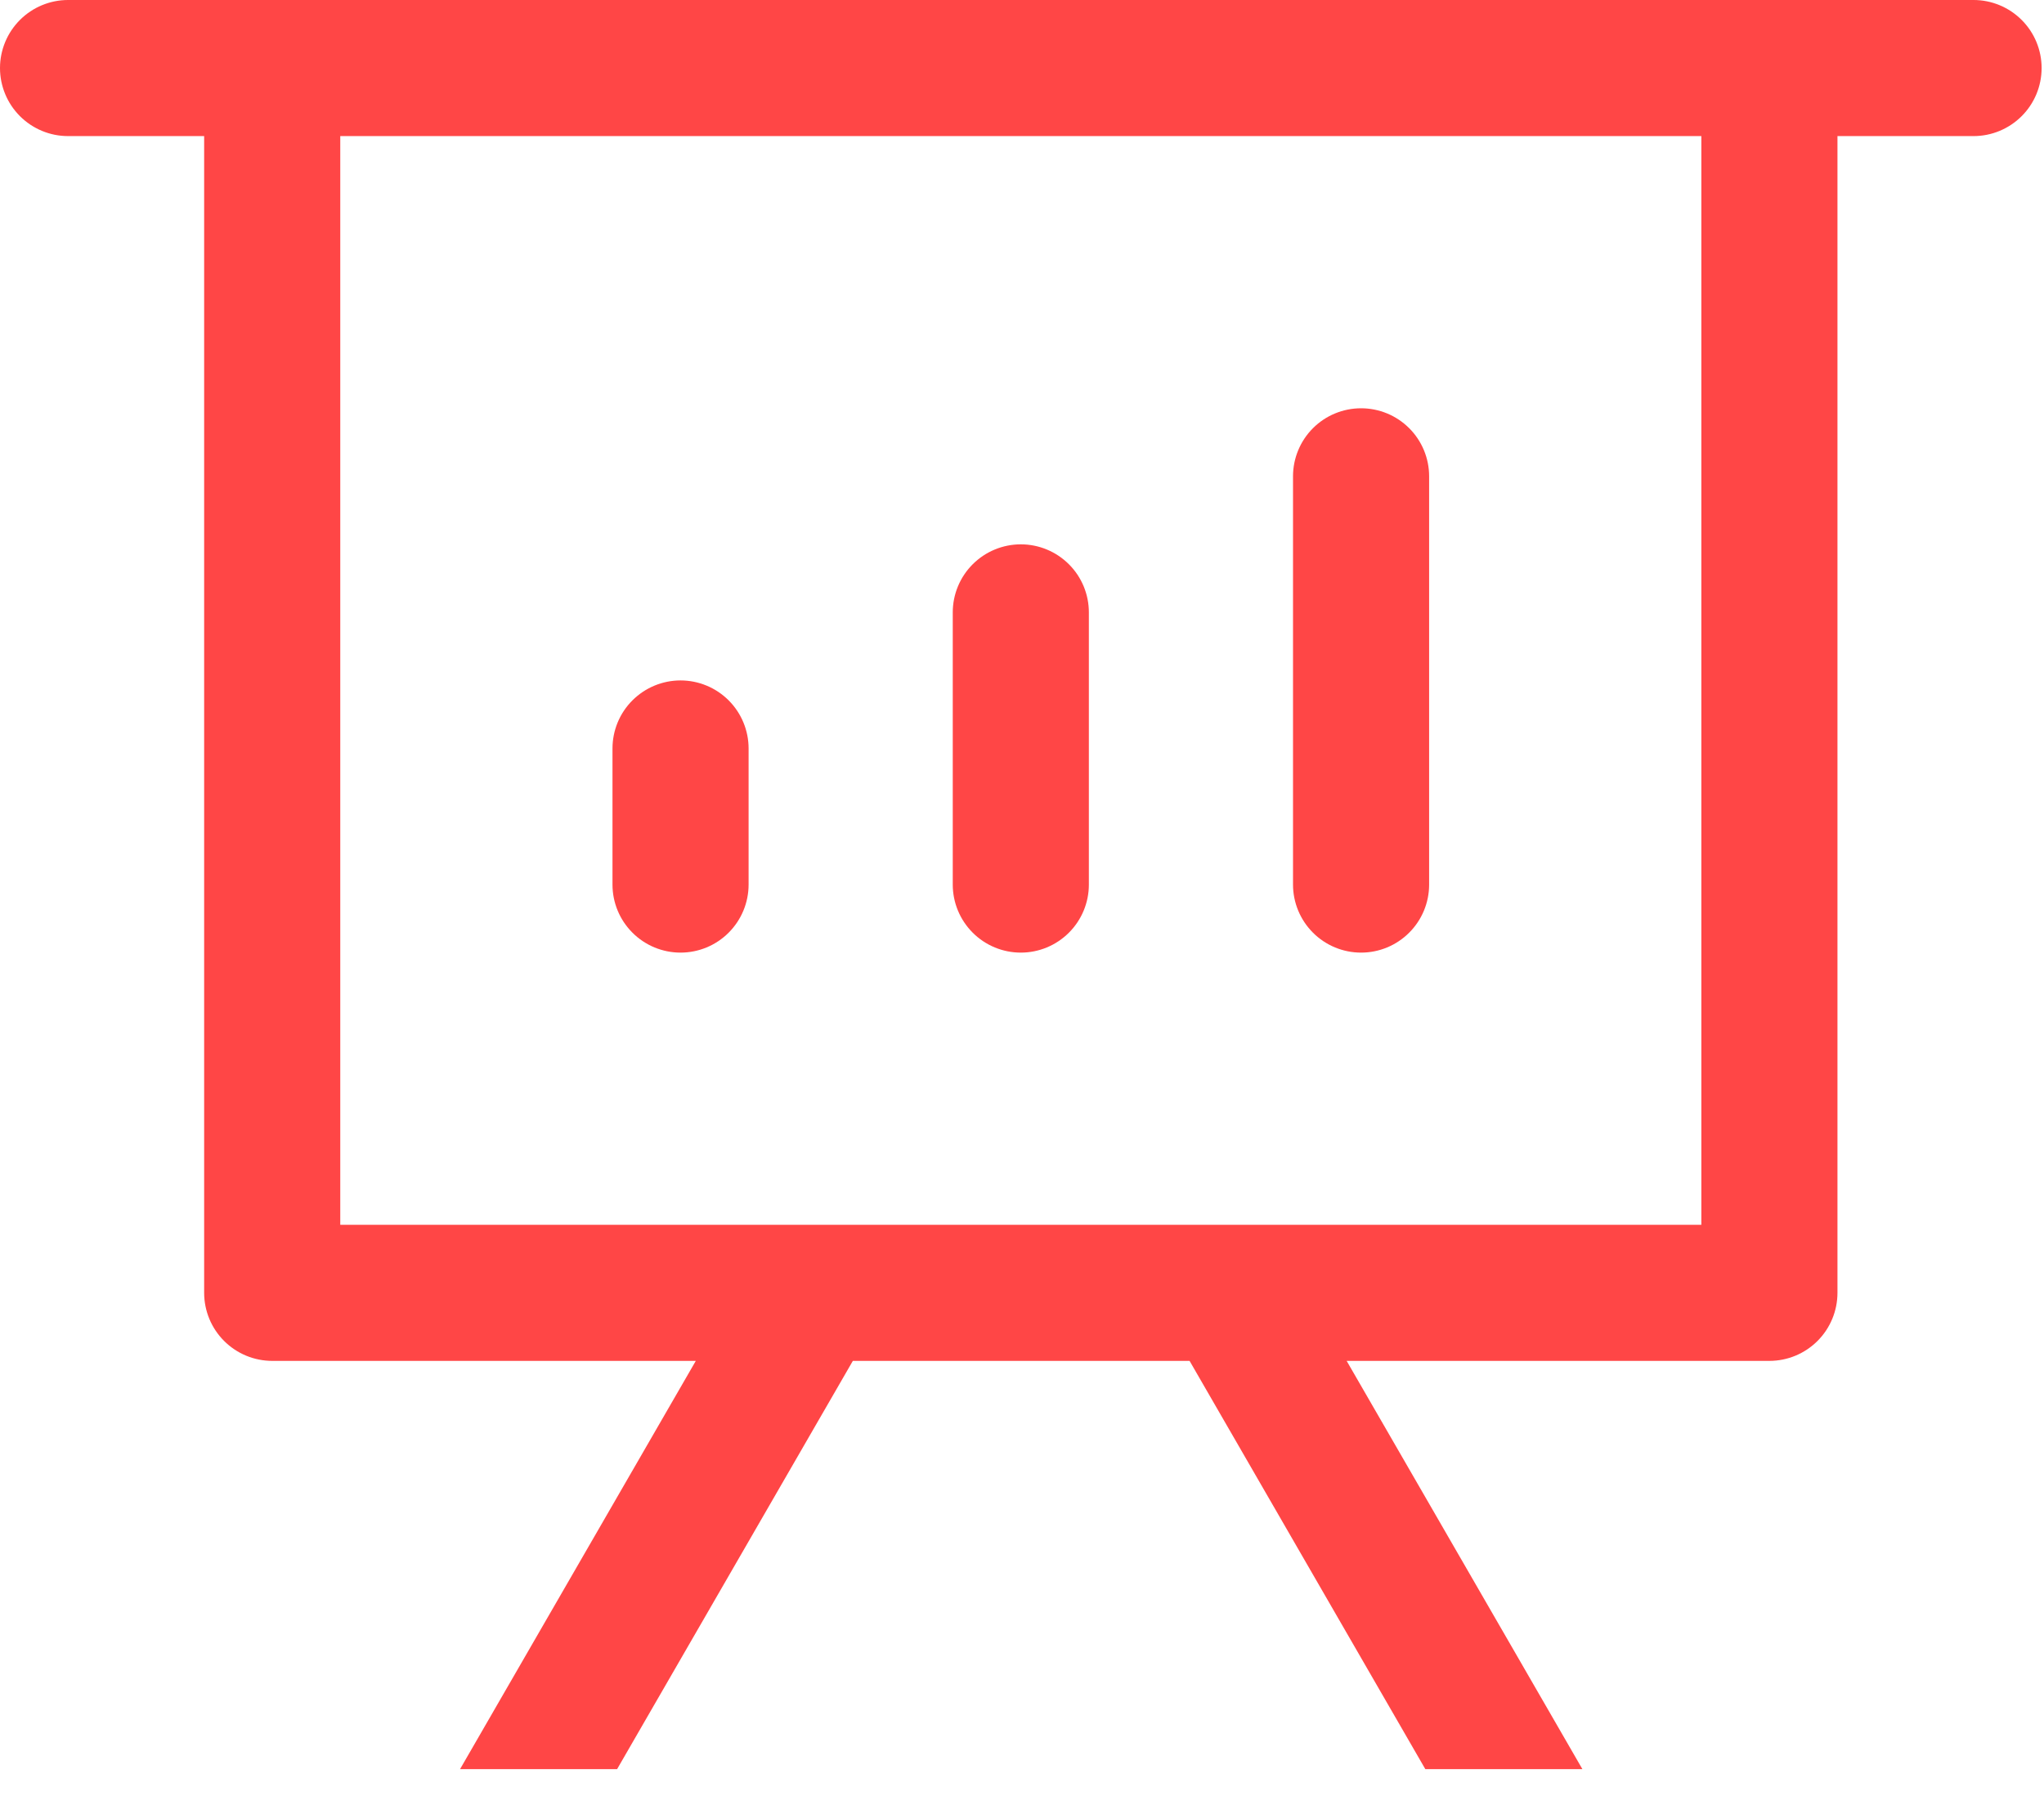 <svg xmlns="http://www.w3.org/2000/svg" width="66" height="58" viewBox="0 0 66 58" fill="none"><path d="M43.483 43.949L51.095 57.133H46.023L38.411 43.949H27.538L19.926 57.133H14.855L22.467 43.949H8.79C8.207 43.949 7.648 43.717 7.236 43.305C6.824 42.893 6.592 42.334 6.592 41.751V4.395H2.197C1.615 4.395 1.056 4.163 0.644 3.751C0.232 3.339 0 2.78 0 2.197C0 1.615 0.232 1.056 0.644 0.644C1.056 0.232 1.615 0 2.197 0H63.726C64.308 0 64.867 0.232 65.279 0.644C65.692 1.056 65.923 1.615 65.923 2.197C65.923 2.78 65.692 3.339 65.279 3.751C64.867 4.163 64.308 4.395 63.726 4.395H59.331V41.751C59.331 42.334 59.099 42.893 58.687 43.305C58.275 43.717 57.716 43.949 57.133 43.949H43.483ZM54.936 4.395H10.987V39.554H54.936V4.395ZM21.974 21.974C22.557 21.974 23.116 22.206 23.528 22.618C23.94 23.03 24.172 23.589 24.172 24.172V28.567C24.172 29.149 23.94 29.708 23.528 30.12C23.116 30.533 22.557 30.764 21.974 30.764C21.392 30.764 20.833 30.533 20.421 30.12C20.008 29.708 19.777 29.149 19.777 28.567V24.172C19.777 23.589 20.008 23.03 20.421 22.618C20.833 22.206 21.392 21.974 21.974 21.974ZM32.962 17.579C33.544 17.579 34.103 17.811 34.515 18.223C34.928 18.635 35.159 19.194 35.159 19.777V28.567C35.159 29.149 34.928 29.708 34.515 30.12C34.103 30.533 33.544 30.764 32.962 30.764C32.379 30.764 31.82 30.533 31.408 30.12C30.996 29.708 30.764 29.149 30.764 28.567V19.777C30.764 19.194 30.996 18.635 31.408 18.223C31.82 17.811 32.379 17.579 32.962 17.579ZM43.949 13.185C44.532 13.185 45.09 13.416 45.502 13.828C45.915 14.24 46.146 14.799 46.146 15.382V28.567C46.146 29.149 45.915 29.708 45.502 30.12C45.09 30.533 44.532 30.764 43.949 30.764C43.366 30.764 42.807 30.533 42.395 30.12C41.983 29.708 41.751 29.149 41.751 28.567V15.382C41.751 14.799 41.983 14.24 42.395 13.828C42.807 13.416 43.366 13.185 43.949 13.185Z" fill="#FF4646"></path></svg>